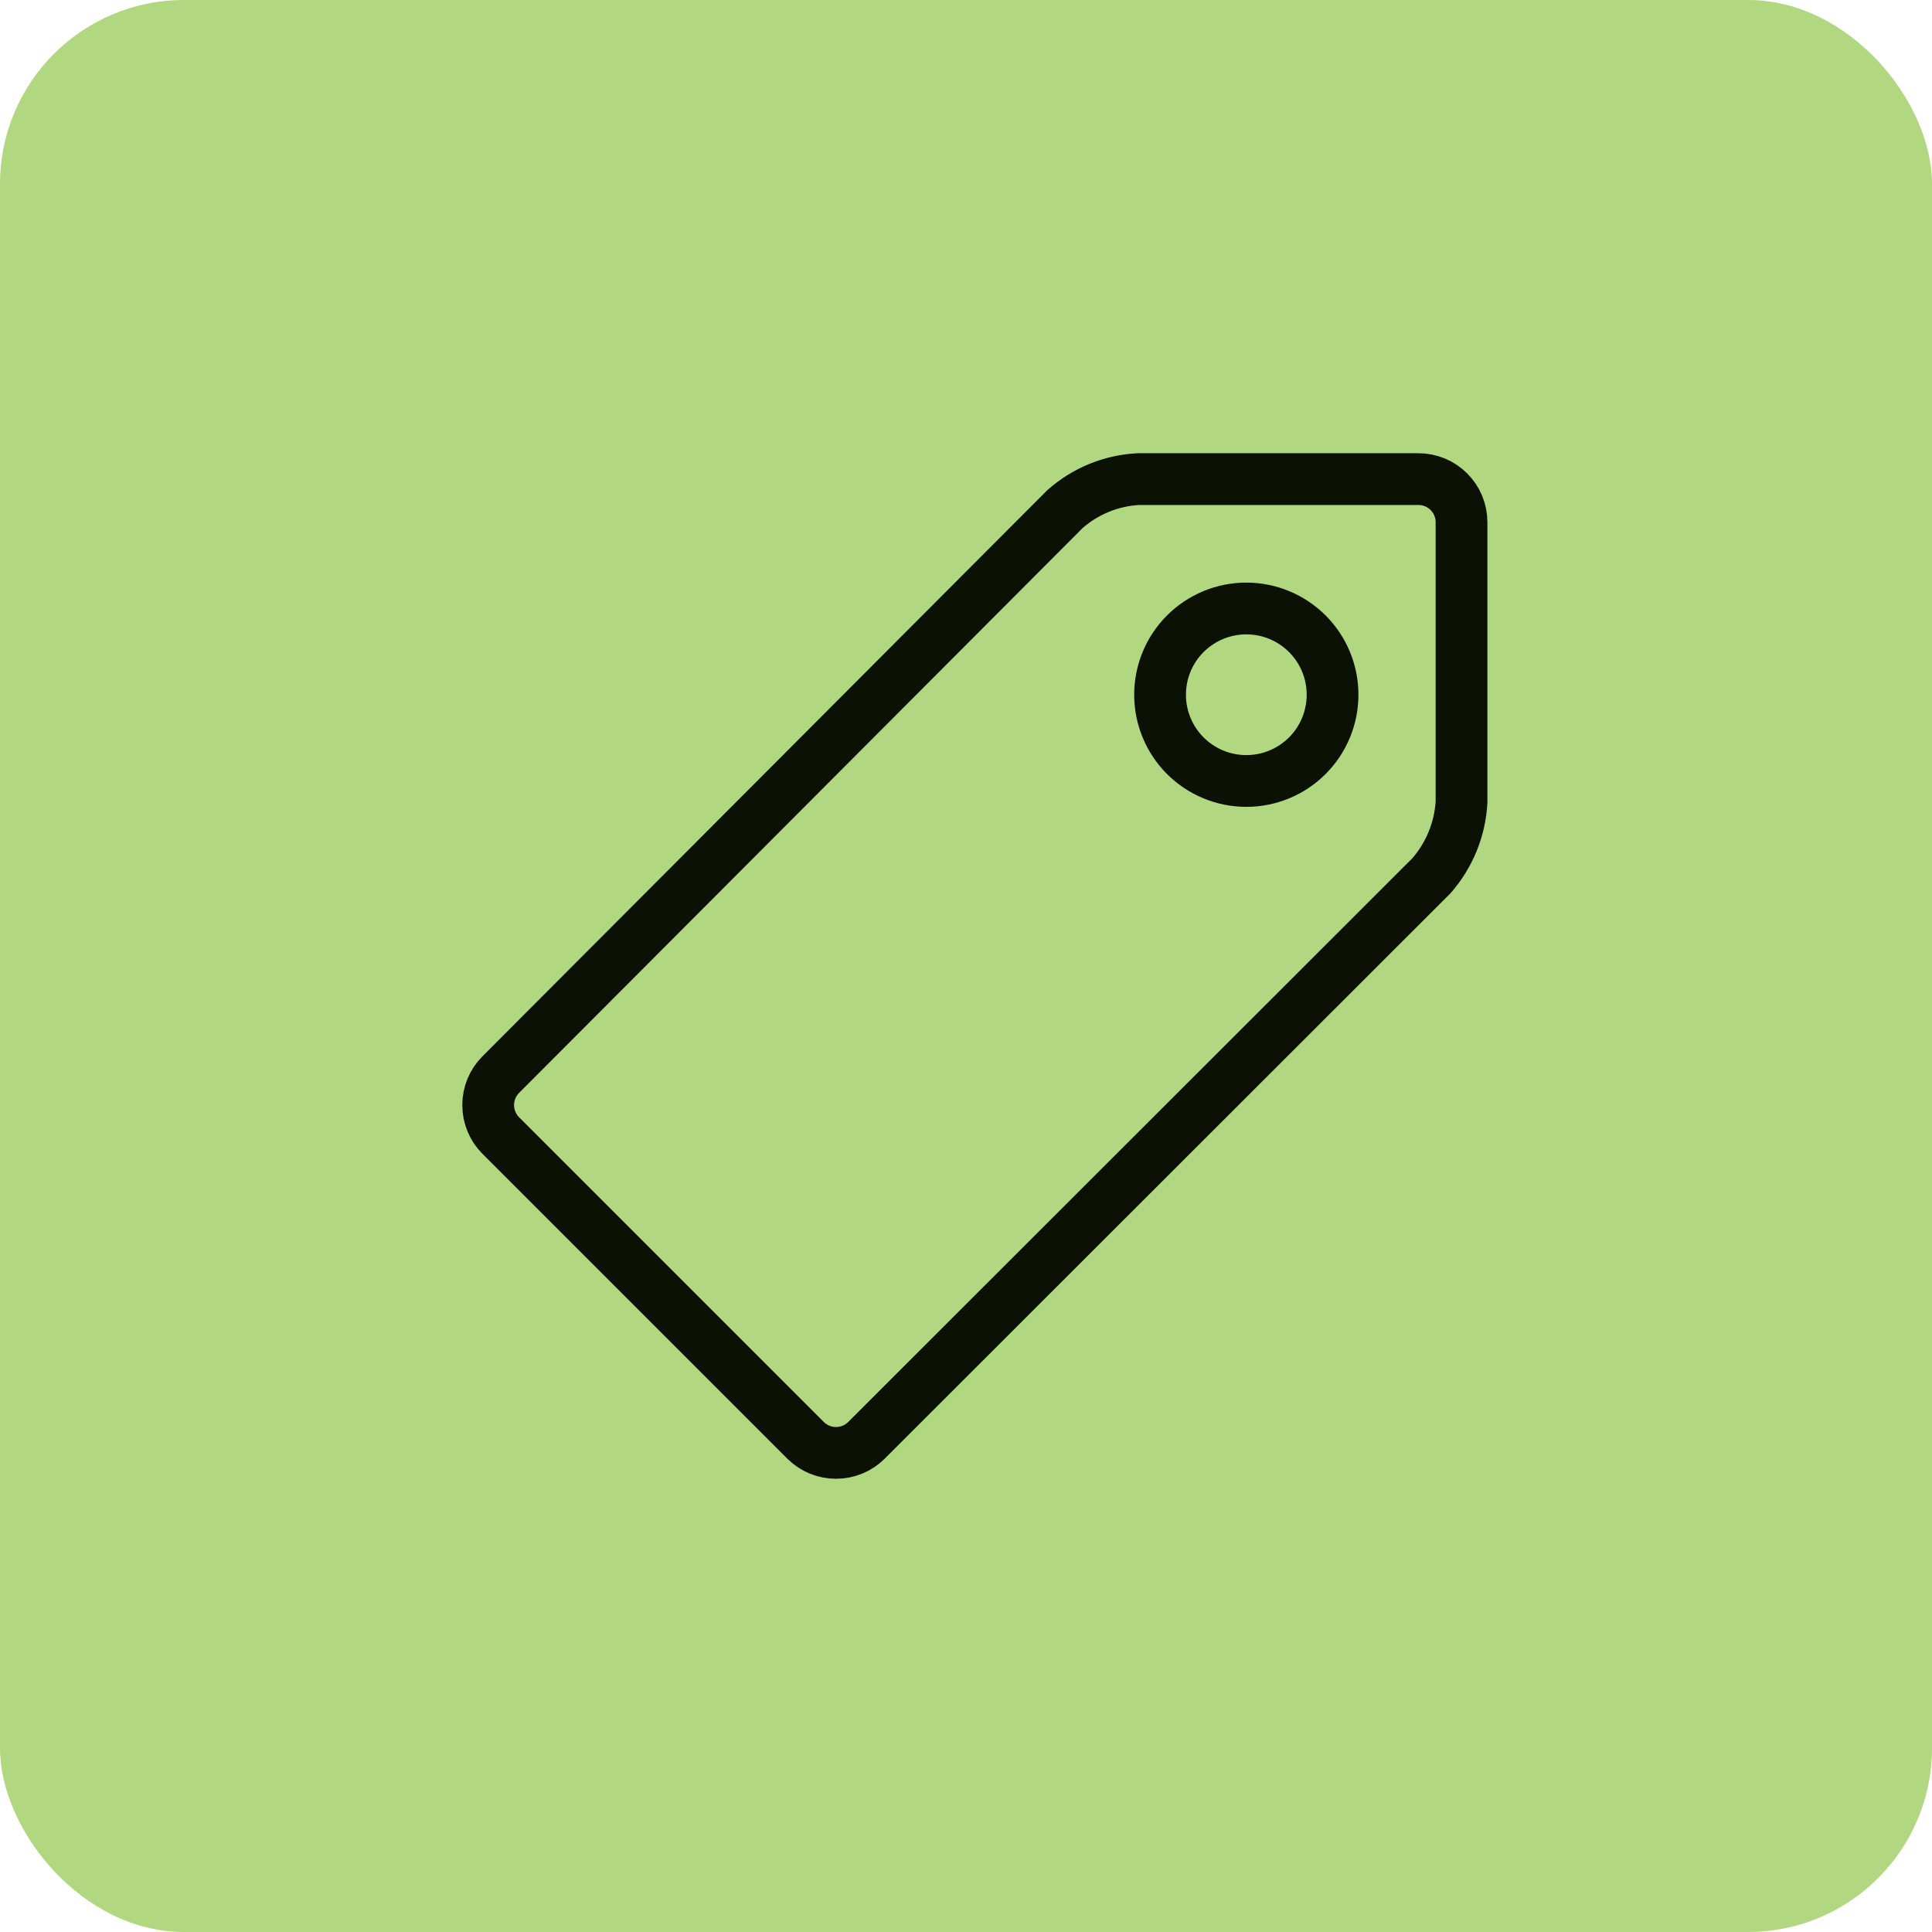 <svg xmlns="http://www.w3.org/2000/svg" width="56" height="56" viewBox="0 0 56 56" fill="none"><rect width="56" height="56" rx="5.333" fill="#B1D781"></rect><path d="M14.513 31.15C14.28 31.384 14.15 31.701 14.15 32.031C14.15 32.361 14.28 32.678 14.513 32.912L23.351 41.75C23.585 41.983 23.902 42.113 24.232 42.113C24.562 42.113 24.879 41.983 25.113 41.75L41.488 25.387C42.01 24.792 42.318 24.04 42.363 23.25V15.137C42.363 14.806 42.232 14.488 41.997 14.253C41.763 14.019 41.445 13.887 41.113 13.887H33.001C32.209 13.927 31.455 14.235 30.863 14.762L14.513 31.15Z" stroke="#0C1106" stroke-width="1.5" stroke-linecap="round" stroke-linejoin="round"></path><path d="M38.625 20.137C38.625 20.8 38.362 21.436 37.893 21.905C37.424 22.374 36.788 22.637 36.125 22.637C35.462 22.637 34.826 22.374 34.357 21.905C33.888 21.436 33.625 20.8 33.625 20.137C33.625 19.474 33.888 18.838 34.357 18.369C34.826 17.901 35.462 17.637 36.125 17.637C36.788 17.637 37.424 17.901 37.893 18.369C38.362 18.838 38.625 19.474 38.625 20.137Z" stroke="#0C1106" stroke-width="1.5" stroke-linecap="round" stroke-linejoin="round"></path></svg>